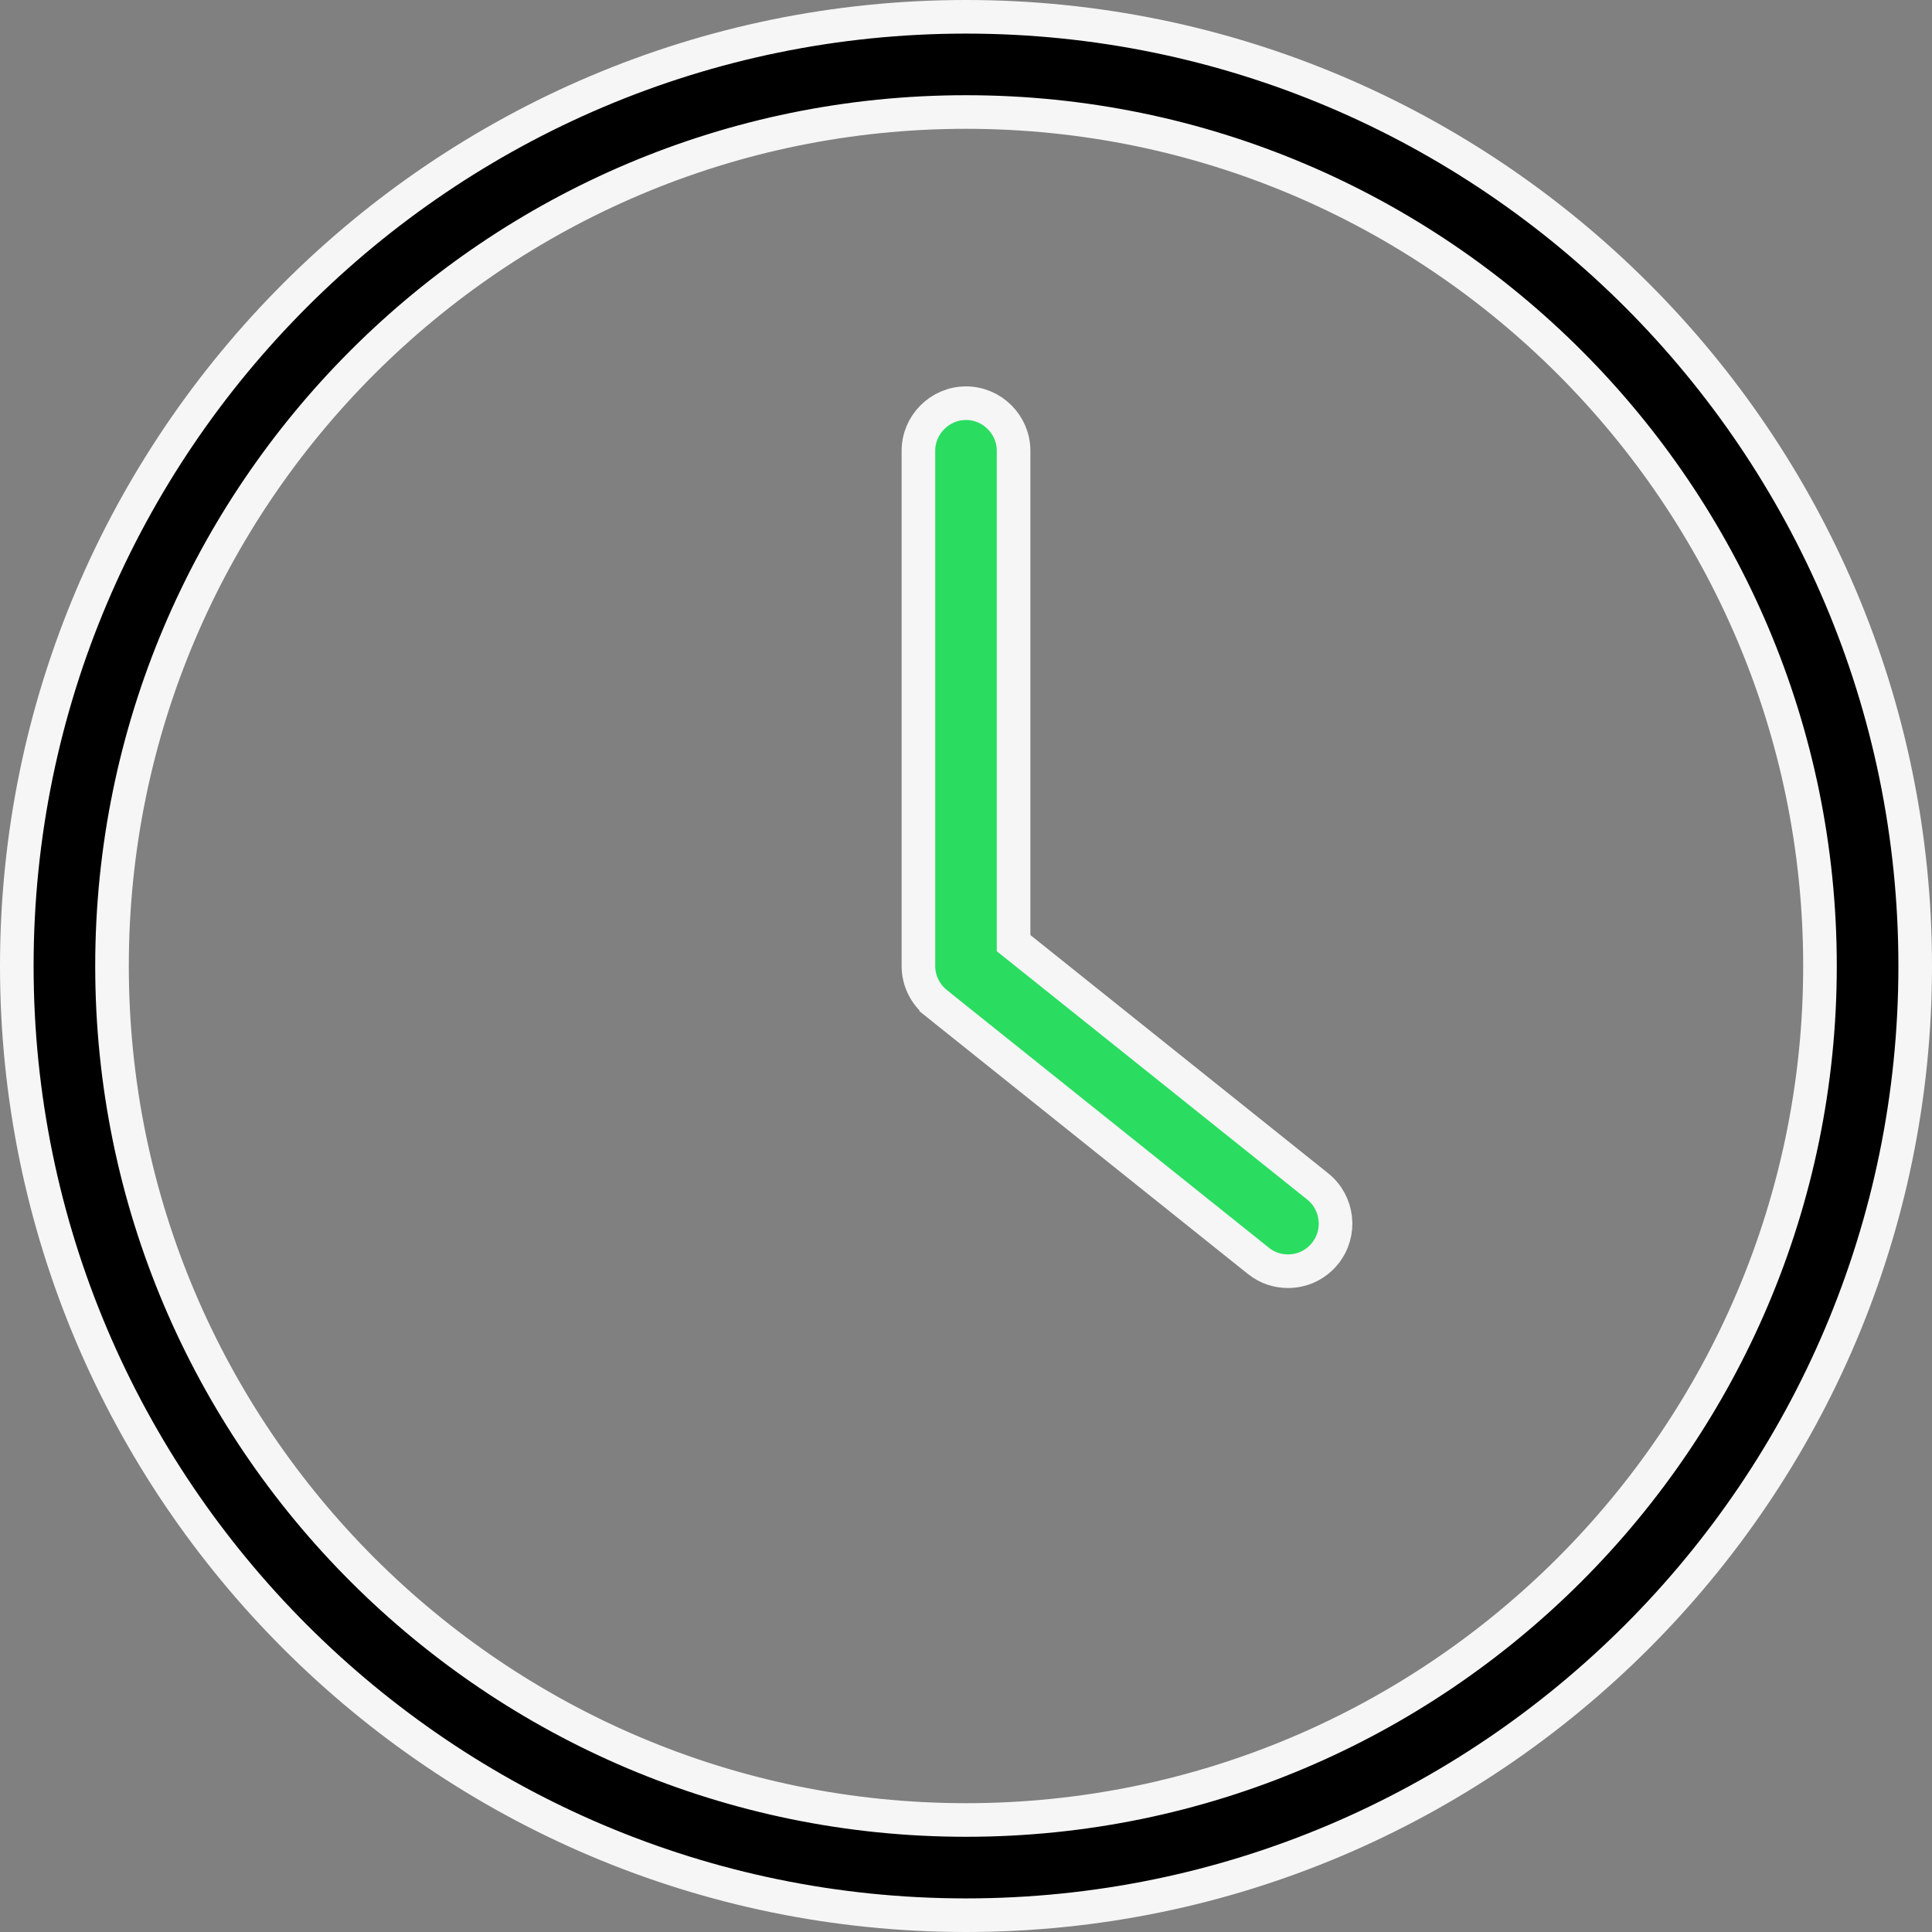 <svg width="46" height="46" viewBox="0 0 46 46" fill="none" xmlns="http://www.w3.org/2000/svg">
<rect x="0" y="0" width="46" height="46" fill="#808080" stroke="none"/>
<g id="Frame" clip-path="url(#clip0_688_1378)">
<g id="Group">
<path id="Vector" d="M45.6 23C45.6 35.46 35.46 45.6 23 45.6C10.54 45.6 0.4 35.46 0.4 23C0.4 10.54 10.54 0.4 23 0.4C35.46 0.4 45.6 10.54 45.6 23ZM43.333 23C43.333 11.785 34.215 2.667 23 2.667C11.785 2.667 2.667 11.785 2.667 23C2.667 34.215 11.785 43.333 23 43.333C34.215 43.333 43.333 34.215 43.333 23Z" fill="black" stroke="#F6F6F6" stroke-width="0.8"/>
<path id="Vector_2" d="M29.96 30.019L29.958 30.017L22.293 23.885C22.293 23.885 22.293 23.885 22.293 23.884C22.024 23.667 21.867 23.344 21.867 23V10.733C21.867 10.111 22.378 9.6 23 9.6C23.622 9.6 24.133 10.111 24.133 10.733V22.264V22.456L24.284 22.576L31.375 28.249C31.862 28.641 31.941 29.355 31.551 29.841L31.55 29.843C31.444 29.975 31.31 30.082 31.157 30.156C31.005 30.229 30.837 30.267 30.668 30.267H30.667C30.416 30.267 30.169 30.187 29.96 30.019Z" fill="#2ADD60" stroke="#F6F6F6" stroke-width="0.8"/>
</g>
</g>
<defs>
<clipPath id="clip0_688_1378">
<rect width="46" height="46" fill="white"/>
</clipPath>
</defs>
</svg>
